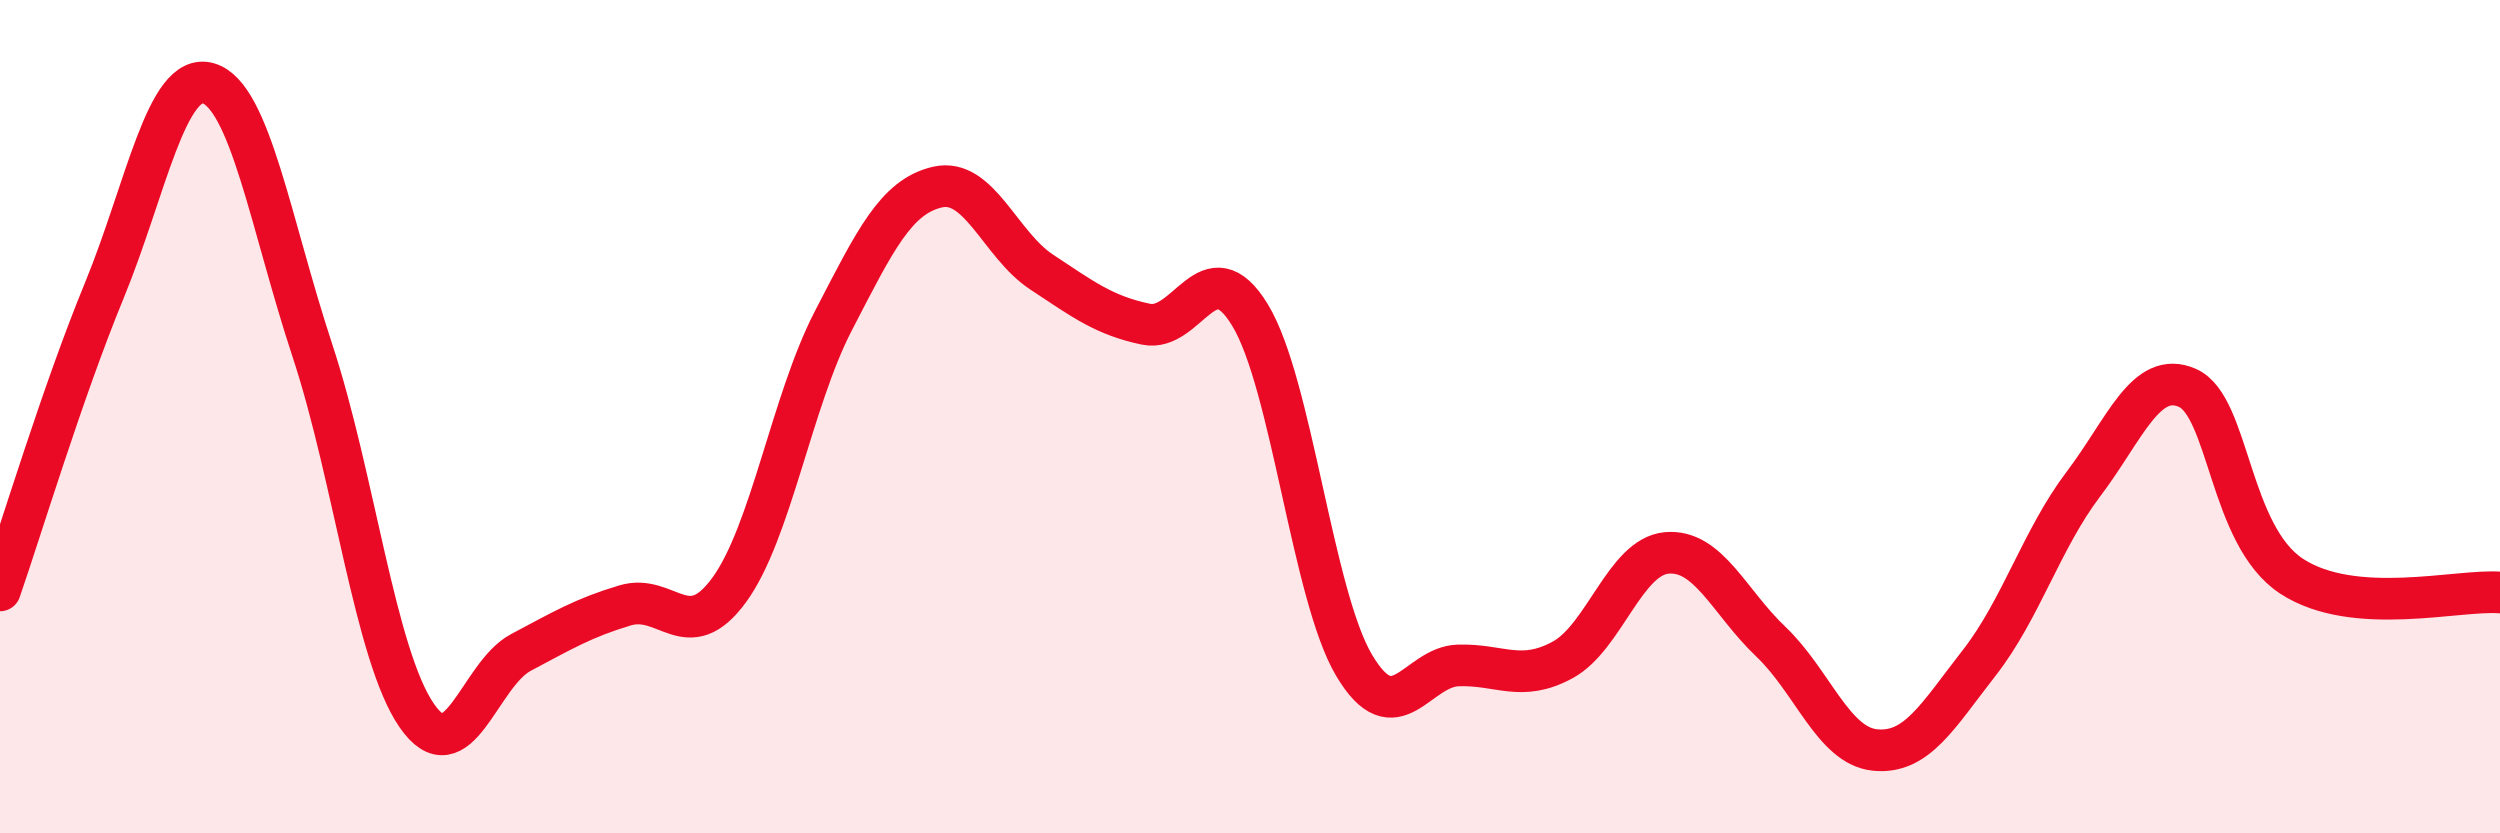 
    <svg width="60" height="20" viewBox="0 0 60 20" xmlns="http://www.w3.org/2000/svg">
      <path
        d="M 0,14.17 C 0.5,12.73 1.5,9.41 2.5,6.98 C 3.5,4.55 4,1.71 5,2 C 6,2.29 6.5,5.39 7.5,8.42 C 8.5,11.45 9,15.72 10,17.17 C 11,18.62 11.5,16.19 12.5,15.66 C 13.5,15.13 14,14.83 15,14.53 C 16,14.23 16.5,15.53 17.5,14.16 C 18.5,12.79 19,9.63 20,7.7 C 21,5.77 21.5,4.72 22.5,4.49 C 23.5,4.26 24,5.87 25,6.53 C 26,7.19 26.5,7.57 27.5,7.78 C 28.5,7.99 29,5.92 30,7.56 C 31,9.2 31.5,14.29 32.5,15.97 C 33.5,17.65 34,16 35,15.97 C 36,15.94 36.5,16.38 37.5,15.84 C 38.5,15.3 39,13.36 40,13.27 C 41,13.18 41.5,14.45 42.5,15.4 C 43.5,16.35 44,17.9 45,18 C 46,18.1 46.5,17.19 47.5,15.91 C 48.5,14.63 49,12.94 50,11.62 C 51,10.3 51.5,8.87 52.5,9.31 C 53.5,9.75 53.5,12.85 55,13.83 C 56.5,14.81 59,14.14 60,14.22L60 20L0 20Z"
        fill="#EB0A25"
        opacity="0.1"
        stroke-linecap="round"
        stroke-linejoin="round"
      />
      <path
        d="M 0,14.17 C 0.5,12.73 1.5,9.41 2.5,6.98 C 3.5,4.55 4,1.71 5,2 C 6,2.29 6.5,5.39 7.5,8.42 C 8.5,11.45 9,15.72 10,17.17 C 11,18.62 11.5,16.19 12.5,15.66 C 13.5,15.13 14,14.83 15,14.53 C 16,14.23 16.5,15.53 17.5,14.16 C 18.5,12.79 19,9.63 20,7.7 C 21,5.77 21.5,4.72 22.5,4.49 C 23.5,4.26 24,5.87 25,6.53 C 26,7.19 26.5,7.57 27.5,7.78 C 28.5,7.99 29,5.92 30,7.56 C 31,9.2 31.5,14.29 32.5,15.97 C 33.5,17.65 34,16 35,15.97 C 36,15.94 36.5,16.38 37.5,15.84 C 38.5,15.3 39,13.36 40,13.27 C 41,13.18 41.5,14.45 42.5,15.4 C 43.5,16.35 44,17.9 45,18 C 46,18.1 46.5,17.19 47.5,15.91 C 48.5,14.63 49,12.94 50,11.62 C 51,10.3 51.5,8.87 52.5,9.31 C 53.5,9.75 53.5,12.85 55,13.83 C 56.5,14.81 59,14.14 60,14.22"
        stroke="#EB0A25"
        stroke-width="1"
        fill="none"
        stroke-linecap="round"
        stroke-linejoin="round"
      />
    </svg>
  